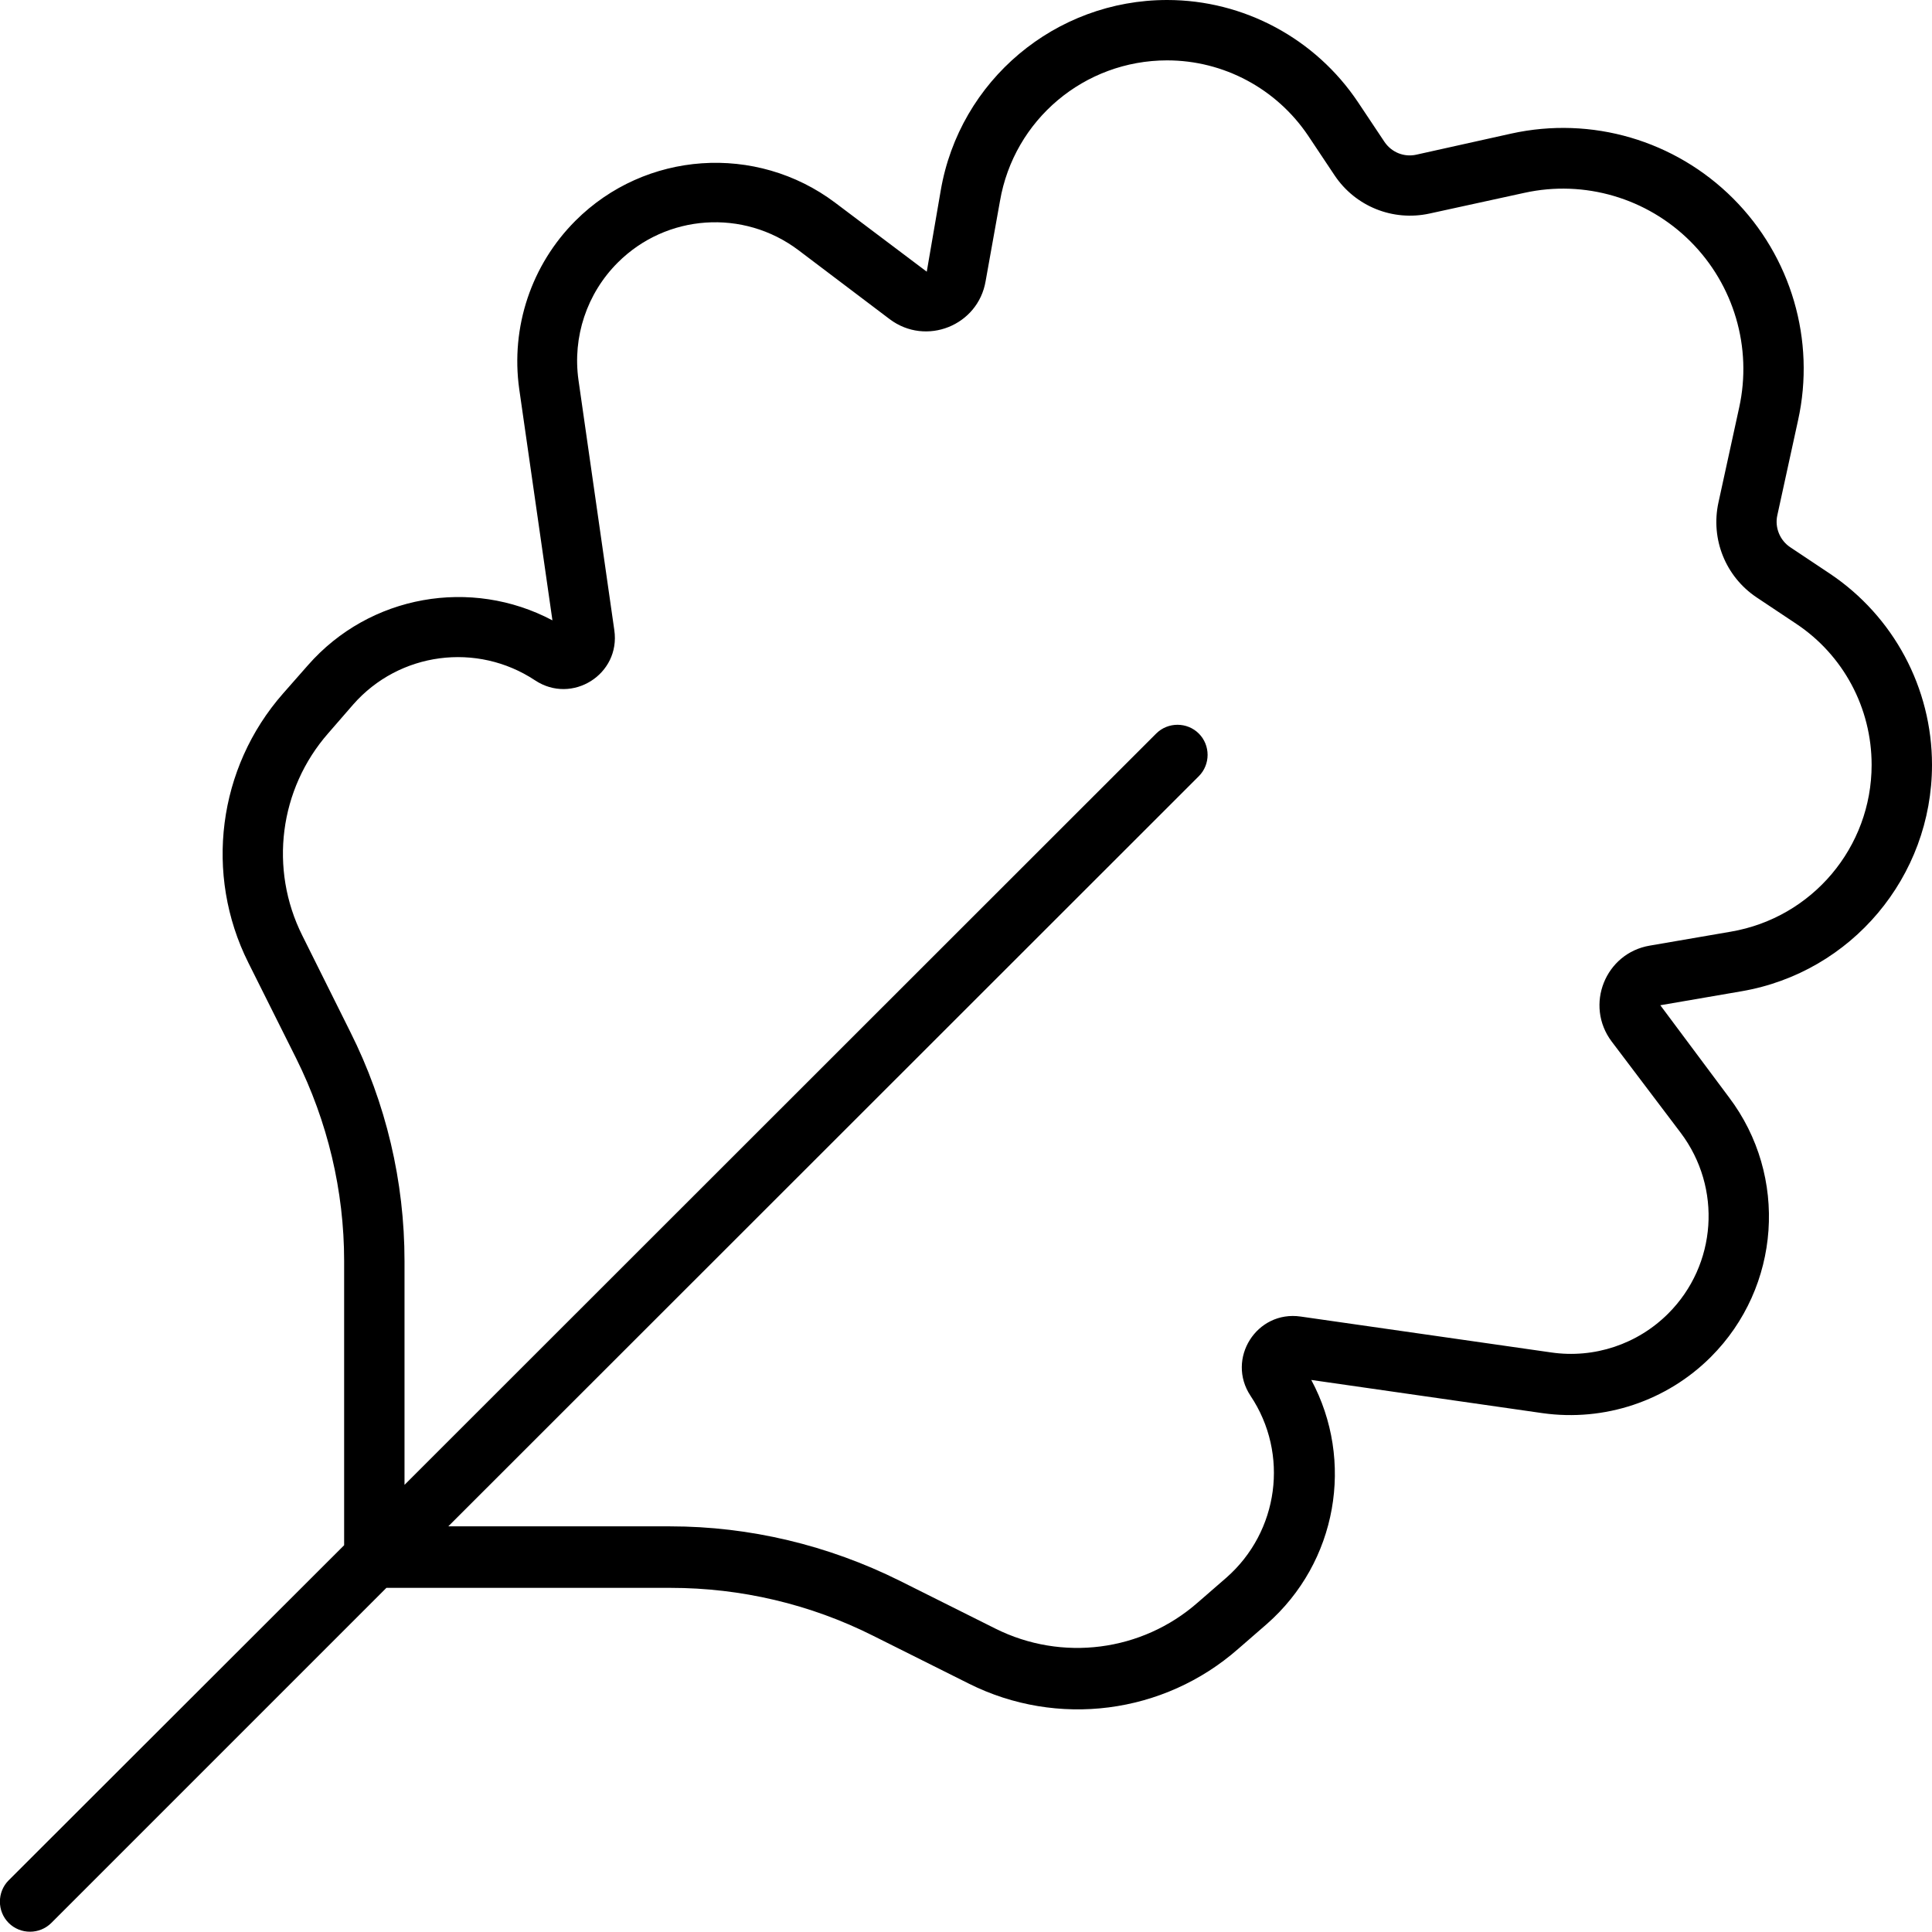 <svg xmlns="http://www.w3.org/2000/svg" viewBox="0 0 512 512"><!--! Font Awesome Pro 6.4.2 by @fontawesome - https://fontawesome.com License - https://fontawesome.com/license (Commercial License) Copyright 2023 Fonticons, Inc. --><path d="M309.3 0c-29.6 0-55 21.3-60 50.5L245.6 72 221.3 53.7C200.4 38 171 40 152.5 58.5c-11.7 11.7-17.2 28.2-14.9 44.6l8.8 61.3C124.9 153 98 157.6 81.6 176.3L75 183.8c-17.3 19.7-20.9 47.9-9.2 71.3l12.7 25.4c8.3 16.7 12.7 35 12.7 53.7v75.3L2.3 498.3c-3.1 3.1-3.1 8.2 0 11.3s8.2 3.1 11.3 0l88.8-88.8h75.3c18.6 0 37 4.3 53.7 12.7l25.4 12.7c23.4 11.7 51.6 8.1 71.3-9.2l7.6-6.6c18.7-16.4 23.3-43.3 11.8-64.7l61.3 8.8c16.4 2.3 32.9-3.2 44.6-14.9c18.5-18.5 20.6-47.9 4.8-68.8L440 266.4l21.5-3.7c29.2-5 50.5-30.4 50.5-60c0-20.4-10.2-39.4-27.1-50.7l-10.5-7c-2.7-1.8-4.1-5.2-3.4-8.4l5.5-25.2c4.7-21.2-1.8-43.4-17.2-58.8s-37.5-21.9-58.8-17.2L375.3 41c-3.2 .7-6.5-.6-8.4-3.4l-7-10.5C348.6 10.2 329.6 0 309.3 0zM118.5 404.8L317.7 205.7c3.1-3.1 3.1-8.2 0-11.3s-8.2-3.1-11.3 0L107.2 393.5V334.2c0-21.1-4.9-41.9-14.4-60.8L80.1 247.9c-8.8-17.6-6.1-38.8 6.9-53.6l6.6-7.6c12.2-13.9 32.8-16.6 48.2-6.4c9.8 6.5 22.7-1.6 21-13.3l-9.5-66.3c-1.6-11.4 2.2-22.9 10.4-31.1c12.9-12.9 33.3-14.3 47.9-3.3l24.2 18.3c9.6 7.2 23.4 1.7 25.4-10.1L265 53.3C268.7 31.7 287.4 16 309.3 16c15 0 29 7.5 37.4 20l7 10.5c5.5 8.2 15.4 12.2 25.1 10.1l25.2-5.5c15.9-3.5 32.5 1.4 44 12.9s16.4 28.1 12.9 44l-5.5 25.2c-2.1 9.7 1.9 19.6 10.1 25.1l10.5 7c12.5 8.3 20 22.3 20 37.4c0 21.8-15.7 40.5-37.3 44.2l-21.5 3.7c-11.8 2-17.3 15.8-10.1 25.4l18.3 24.2c11 14.6 9.6 35-3.3 47.9c-8.1 8.1-19.6 12-31.1 10.3l-66.3-9.5c-11.7-1.7-19.8 11.2-13.3 21c10.3 15.4 7.5 36-6.4 48.2l-7.6 6.6c-14.8 13-36 15.7-53.6 6.9l-25.4-12.7c-18.9-9.4-39.7-14.4-60.8-14.4H118.5z"/></svg>